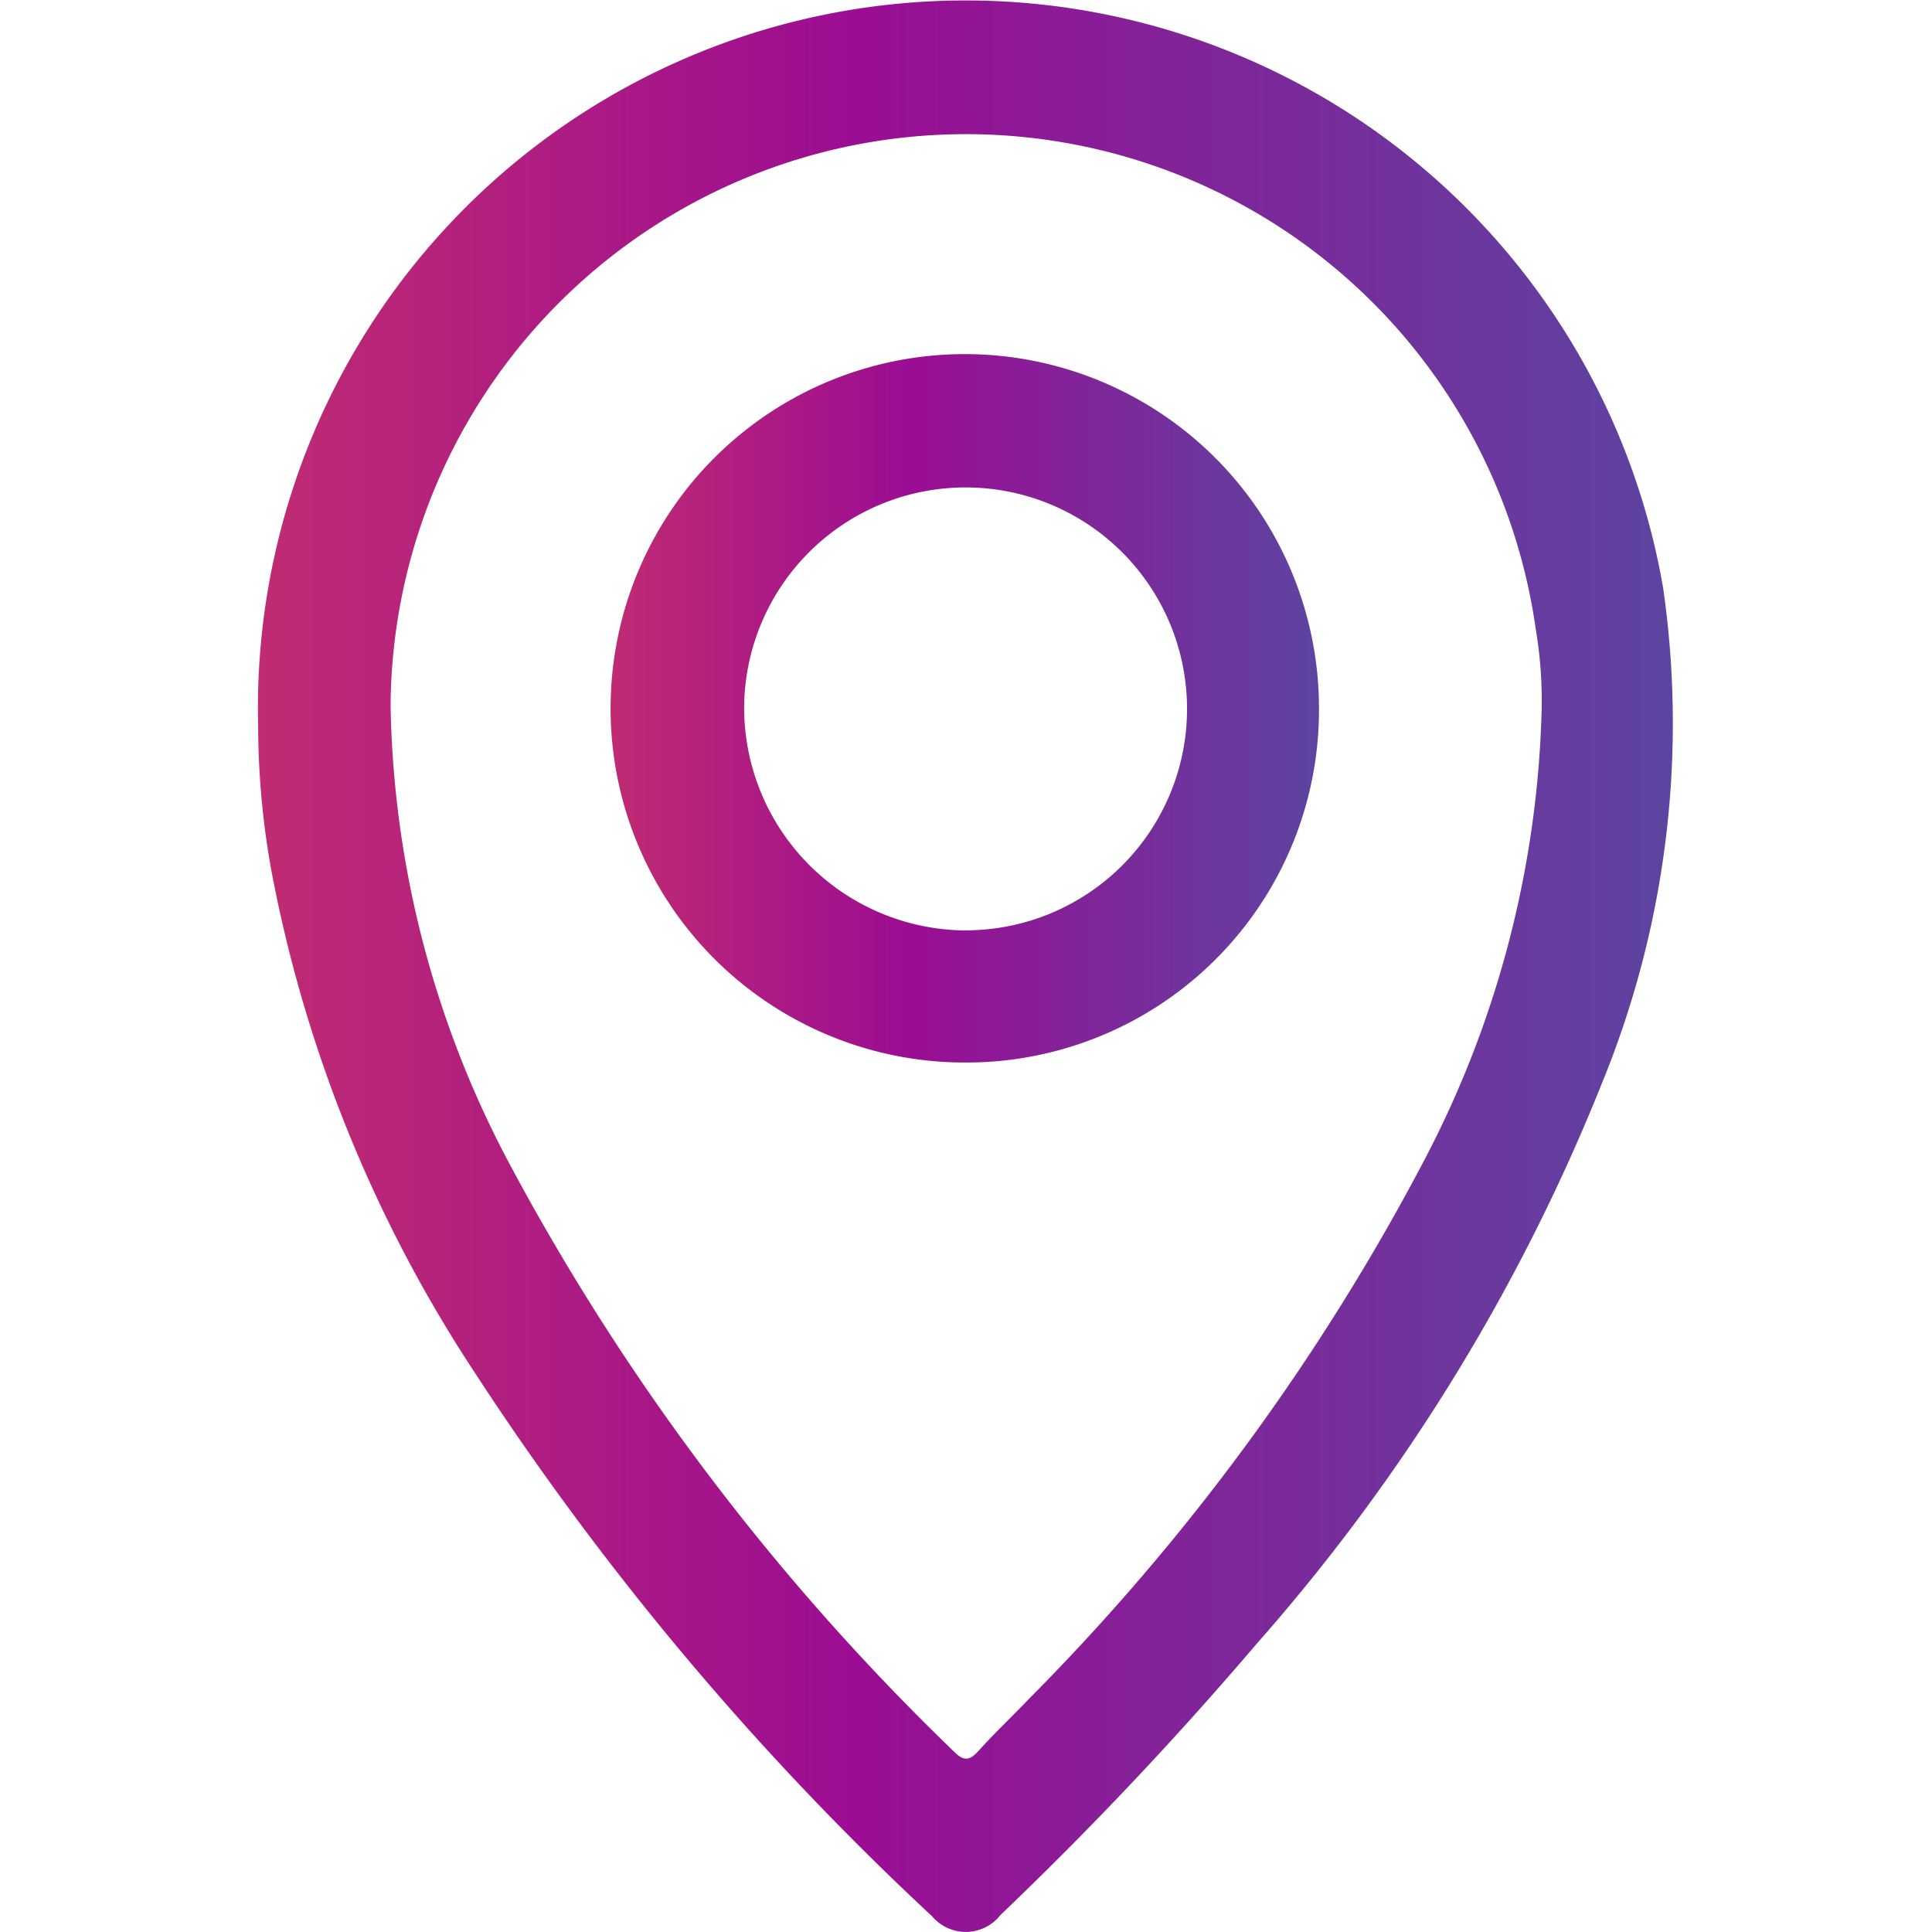 <svg xmlns="http://www.w3.org/2000/svg" width="24" height="24" viewBox="0 0 24 24">
    <defs>
        <linearGradient id="prefix__linear-gradient" x1="1.133" x2="-.291" y1=".5" y2=".5" gradientUnits="objectBoundingBox">
            <stop offset="0" stop-color="#4757a5"/>
            <stop offset="0" stop-color="#4e51a4"/>
            <stop offset=".5" stop-color="#9b0d93"/>
            <stop offset="1" stop-color="#d9405c"/>
        </linearGradient>
        <clipPath id="prefix__clip-path">
            <path id="prefix__Rectangle_28" d="M0 0H24V24H0z" class="prefix__cls-1" data-name="Rectangle 28" transform="translate(1035 420)"/>
        </clipPath>
        <style>
            .prefix__cls-1{fill:url(#prefix__linear-gradient)}
        </style>
    </defs>
    <g id="prefix__location-icon" transform="translate(-1035 -420)">
        <g id="prefix__place" transform="translate(1038.205 420)">
            <path id="prefix__Path_1251" d="M11.955 38.911a8.792 8.792 0 0 1 17.453-1.687 11.784 11.784 0 0 1-.747 6.129 23.968 23.968 0 0 1-4.307 7 45.125 45.125 0 0 1-3.177 3.363.547.547 0 0 1-.848.017 36.293 36.293 0 0 1-5.675-6.744 17.07 17.07 0 0 1-2.539-6.274 10.188 10.188 0 0 1-.159-1.8zm15.945-.166a5.327 5.327 0 0 0-.073-1 7.148 7.148 0 0 0-14.226.945 12.551 12.551 0 0 0 1.465 5.672 29.35 29.35 0 0 0 5.534 7.324c.128.13.2.107.308-.013.2-.222.421-.429.628-.647a27.918 27.918 0 0 0 4.918-6.71 12.731 12.731 0 0 0 1.446-5.571z" class="prefix__cls-1" data-name="Path 1251" transform="translate(-11.954 -29.927)"/>
            <path id="prefix__Path_1252" d="M20.726 43.126a4.4 4.4 0 1 1 4.408-4.383 4.38 4.38 0 0 1-4.408 4.383zm0-1.642a2.751 2.751 0 1 0-2.733-2.784 2.769 2.769 0 0 0 2.729 2.785z" class="prefix__cls-1" data-name="Path 1252" transform="translate(-11.954 -29.927)"/>
        </g>
    </g>
</svg>
